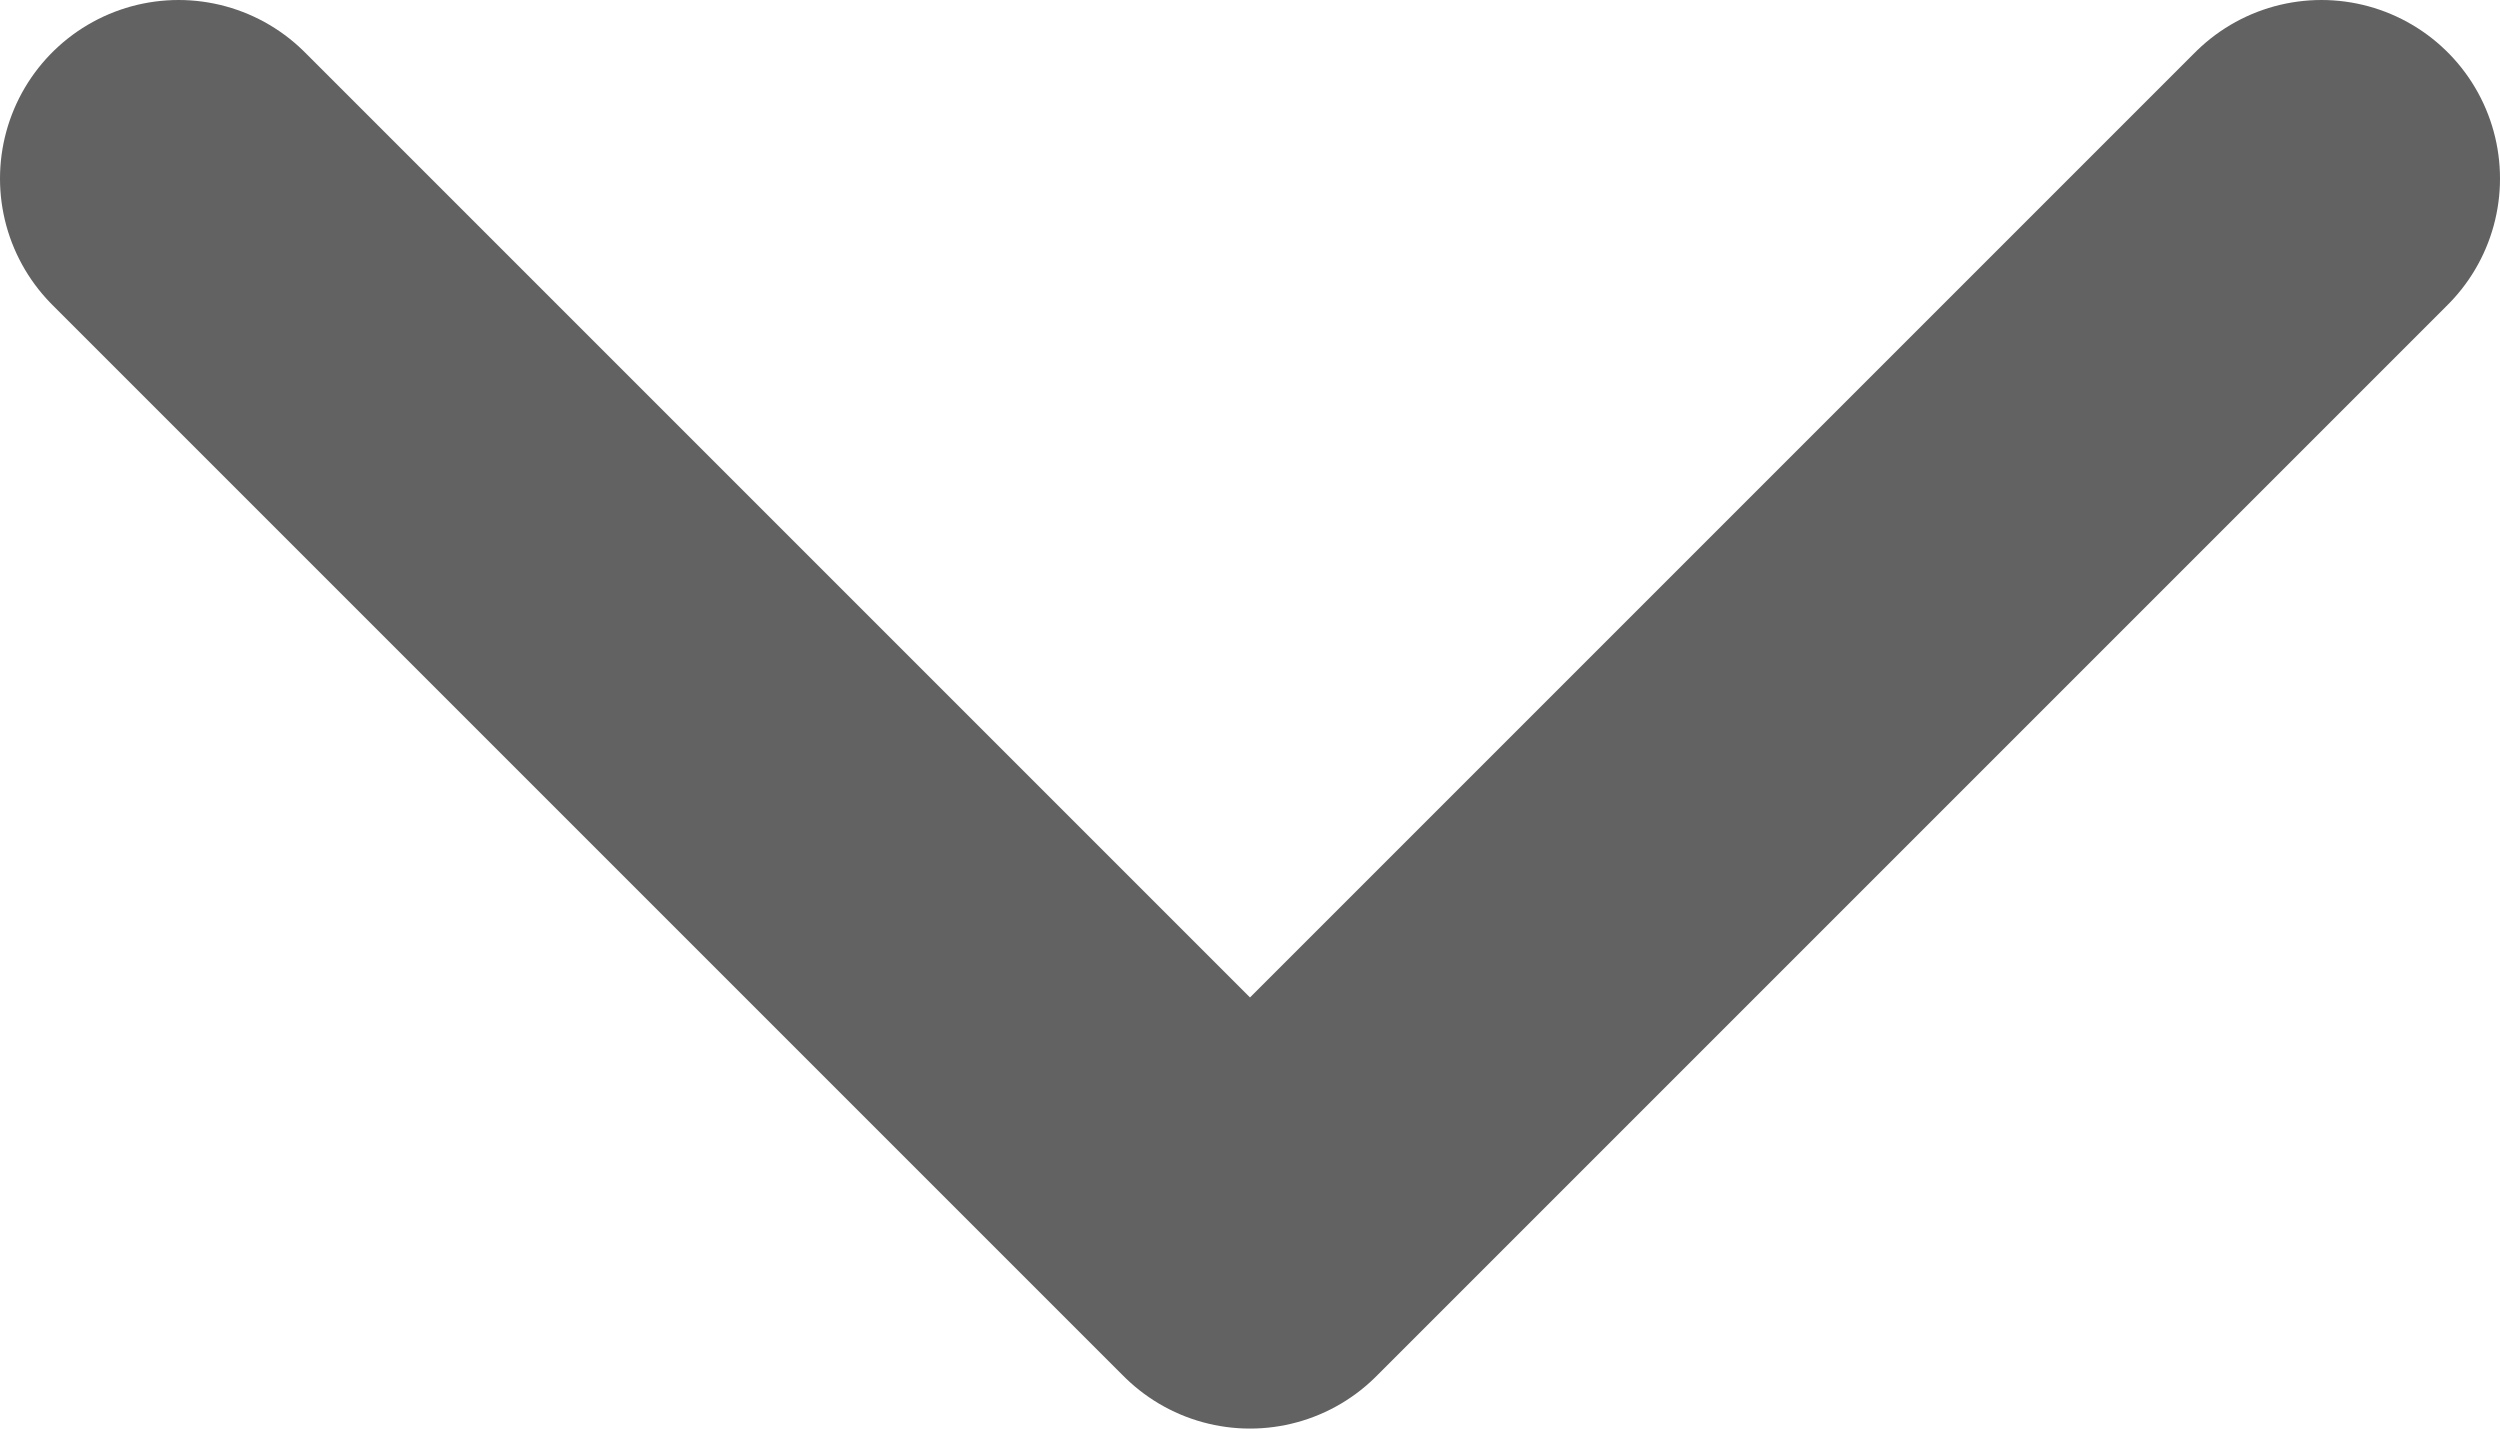 <svg width="14" height="8" viewBox="0 0 14 8" fill="none" xmlns="http://www.w3.org/2000/svg">
<path d="M1 1L7 7L13 1" stroke="#626262" stroke-width="2" stroke-linecap="round" stroke-linejoin="round"/>
</svg>
